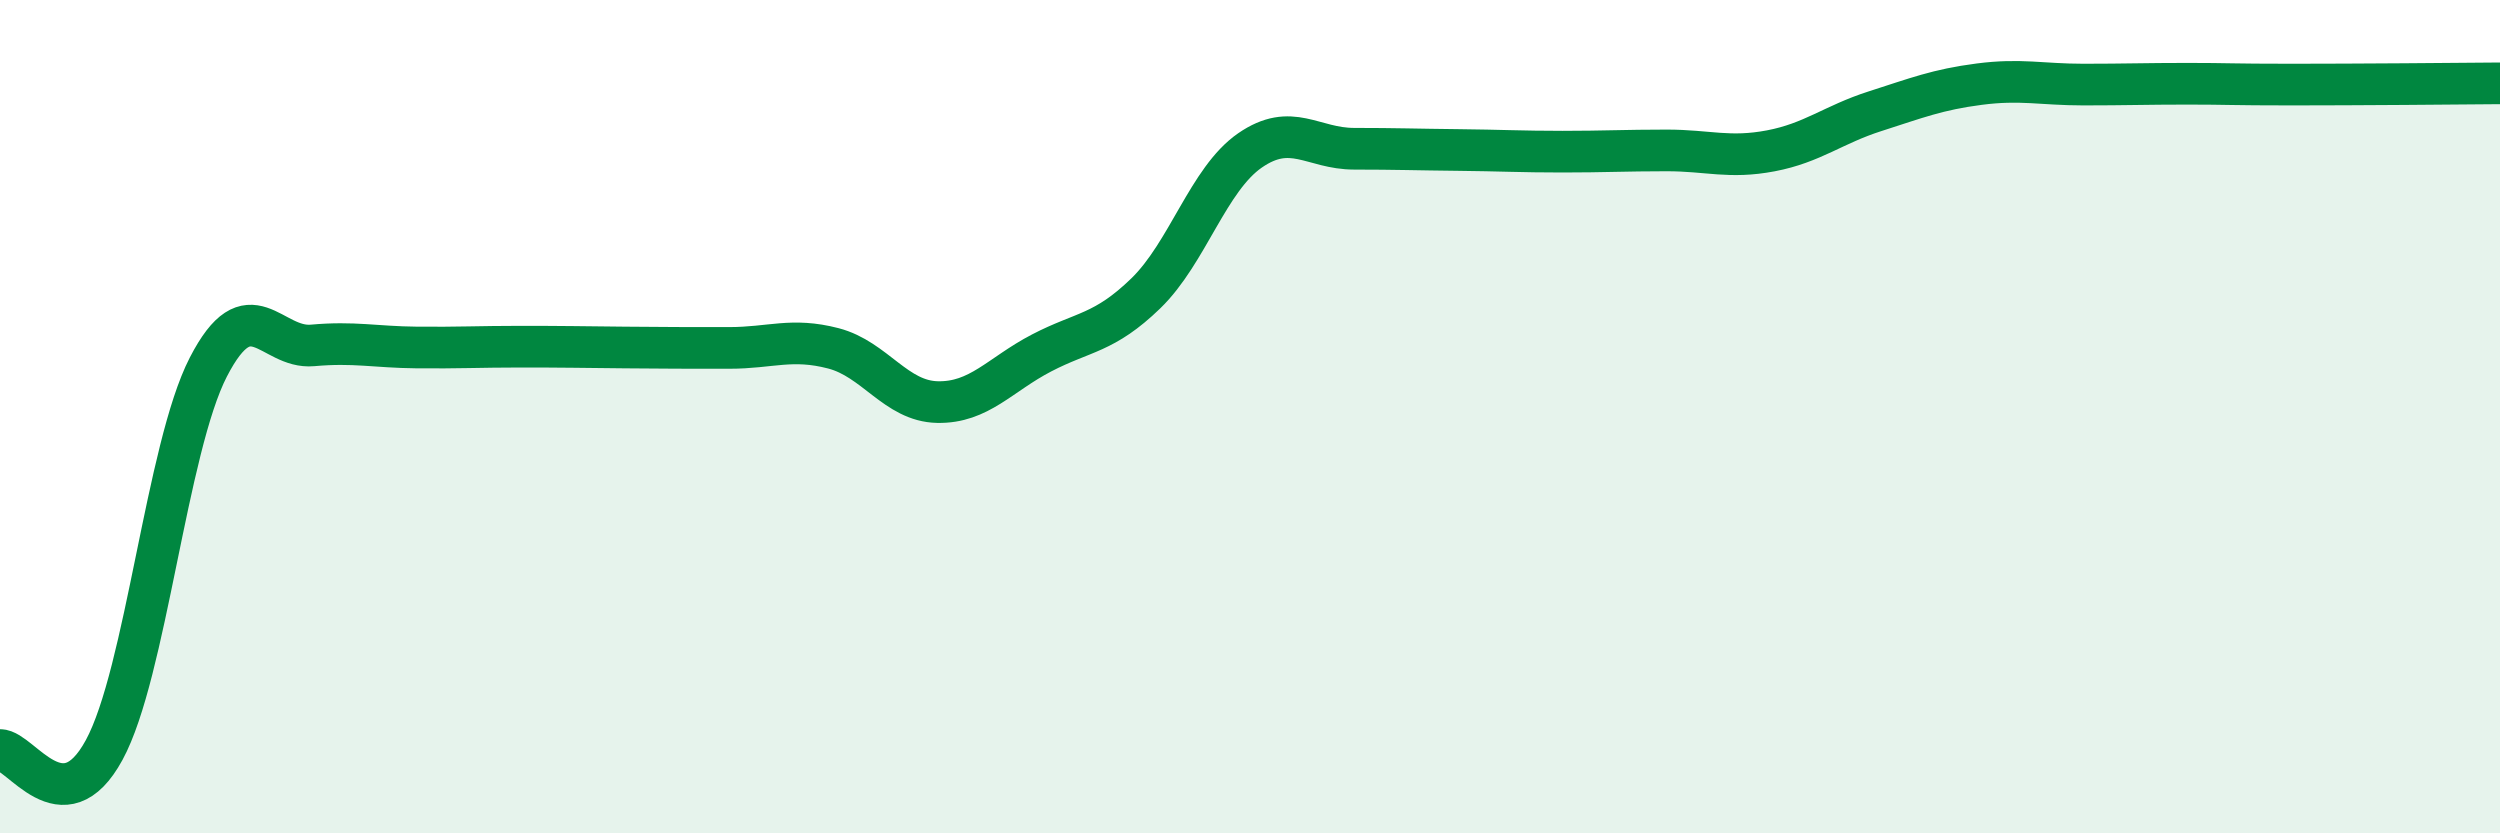 
    <svg width="60" height="20" viewBox="0 0 60 20" xmlns="http://www.w3.org/2000/svg">
      <path
        d="M 0,18 C 0.5,18 1.5,19.84 2.5,18 C 3.5,16.16 4,10.75 5,8.81 C 6,6.87 6.5,8.38 7.5,8.29 C 8.5,8.2 9,8.33 10,8.34 C 11,8.35 11.5,8.32 12.5,8.32 C 13.5,8.32 14,8.33 15,8.34 C 16,8.35 16.5,8.35 17.5,8.35 C 18.5,8.35 19,8.1 20,8.36 C 21,8.62 21.5,9.63 22.5,9.65 C 23.5,9.67 24,8.99 25,8.47 C 26,7.95 26.5,8.01 27.5,7.04 C 28.5,6.07 29,4.3 30,3.61 C 31,2.92 31.5,3.57 32.5,3.57 C 33.5,3.57 34,3.59 35,3.6 C 36,3.61 36.5,3.64 37.5,3.64 C 38.5,3.64 39,3.61 40,3.61 C 41,3.61 41.5,3.81 42.5,3.62 C 43.5,3.43 44,2.99 45,2.67 C 46,2.35 46.5,2.15 47.5,2.02 C 48.5,1.89 49,2.03 50,2.03 C 51,2.03 51.5,2.01 52.5,2.01 C 53.5,2.01 53.5,2.03 55,2.03 C 56.5,2.03 59,2.01 60,2L60 20L0 20Z"
        fill="#008740"
        opacity="0.1"
        stroke-linecap="round"
        stroke-linejoin="round"
      />
      <path
        d="M 0,18 C 0.5,18 1.5,19.84 2.5,18 C 3.5,16.16 4,10.75 5,8.81 C 6,6.87 6.5,8.38 7.5,8.29 C 8.5,8.2 9,8.33 10,8.34 C 11,8.35 11.5,8.32 12.5,8.32 C 13.5,8.32 14,8.33 15,8.34 C 16,8.35 16.5,8.35 17.5,8.35 C 18.5,8.35 19,8.1 20,8.36 C 21,8.62 21.5,9.63 22.5,9.65 C 23.5,9.67 24,8.99 25,8.47 C 26,7.95 26.5,8.01 27.5,7.04 C 28.5,6.07 29,4.3 30,3.61 C 31,2.92 31.5,3.57 32.5,3.57 C 33.5,3.57 34,3.59 35,3.6 C 36,3.61 36.5,3.64 37.5,3.64 C 38.5,3.64 39,3.61 40,3.61 C 41,3.61 41.5,3.81 42.5,3.62 C 43.5,3.43 44,2.99 45,2.67 C 46,2.35 46.5,2.15 47.5,2.02 C 48.5,1.89 49,2.03 50,2.03 C 51,2.03 51.5,2.01 52.5,2.01 C 53.5,2.01 53.5,2.03 55,2.03 C 56.5,2.03 59,2.01 60,2"
        stroke="#008740"
        stroke-width="1"
        fill="none"
        stroke-linecap="round"
        stroke-linejoin="round"
      />
    </svg>
  